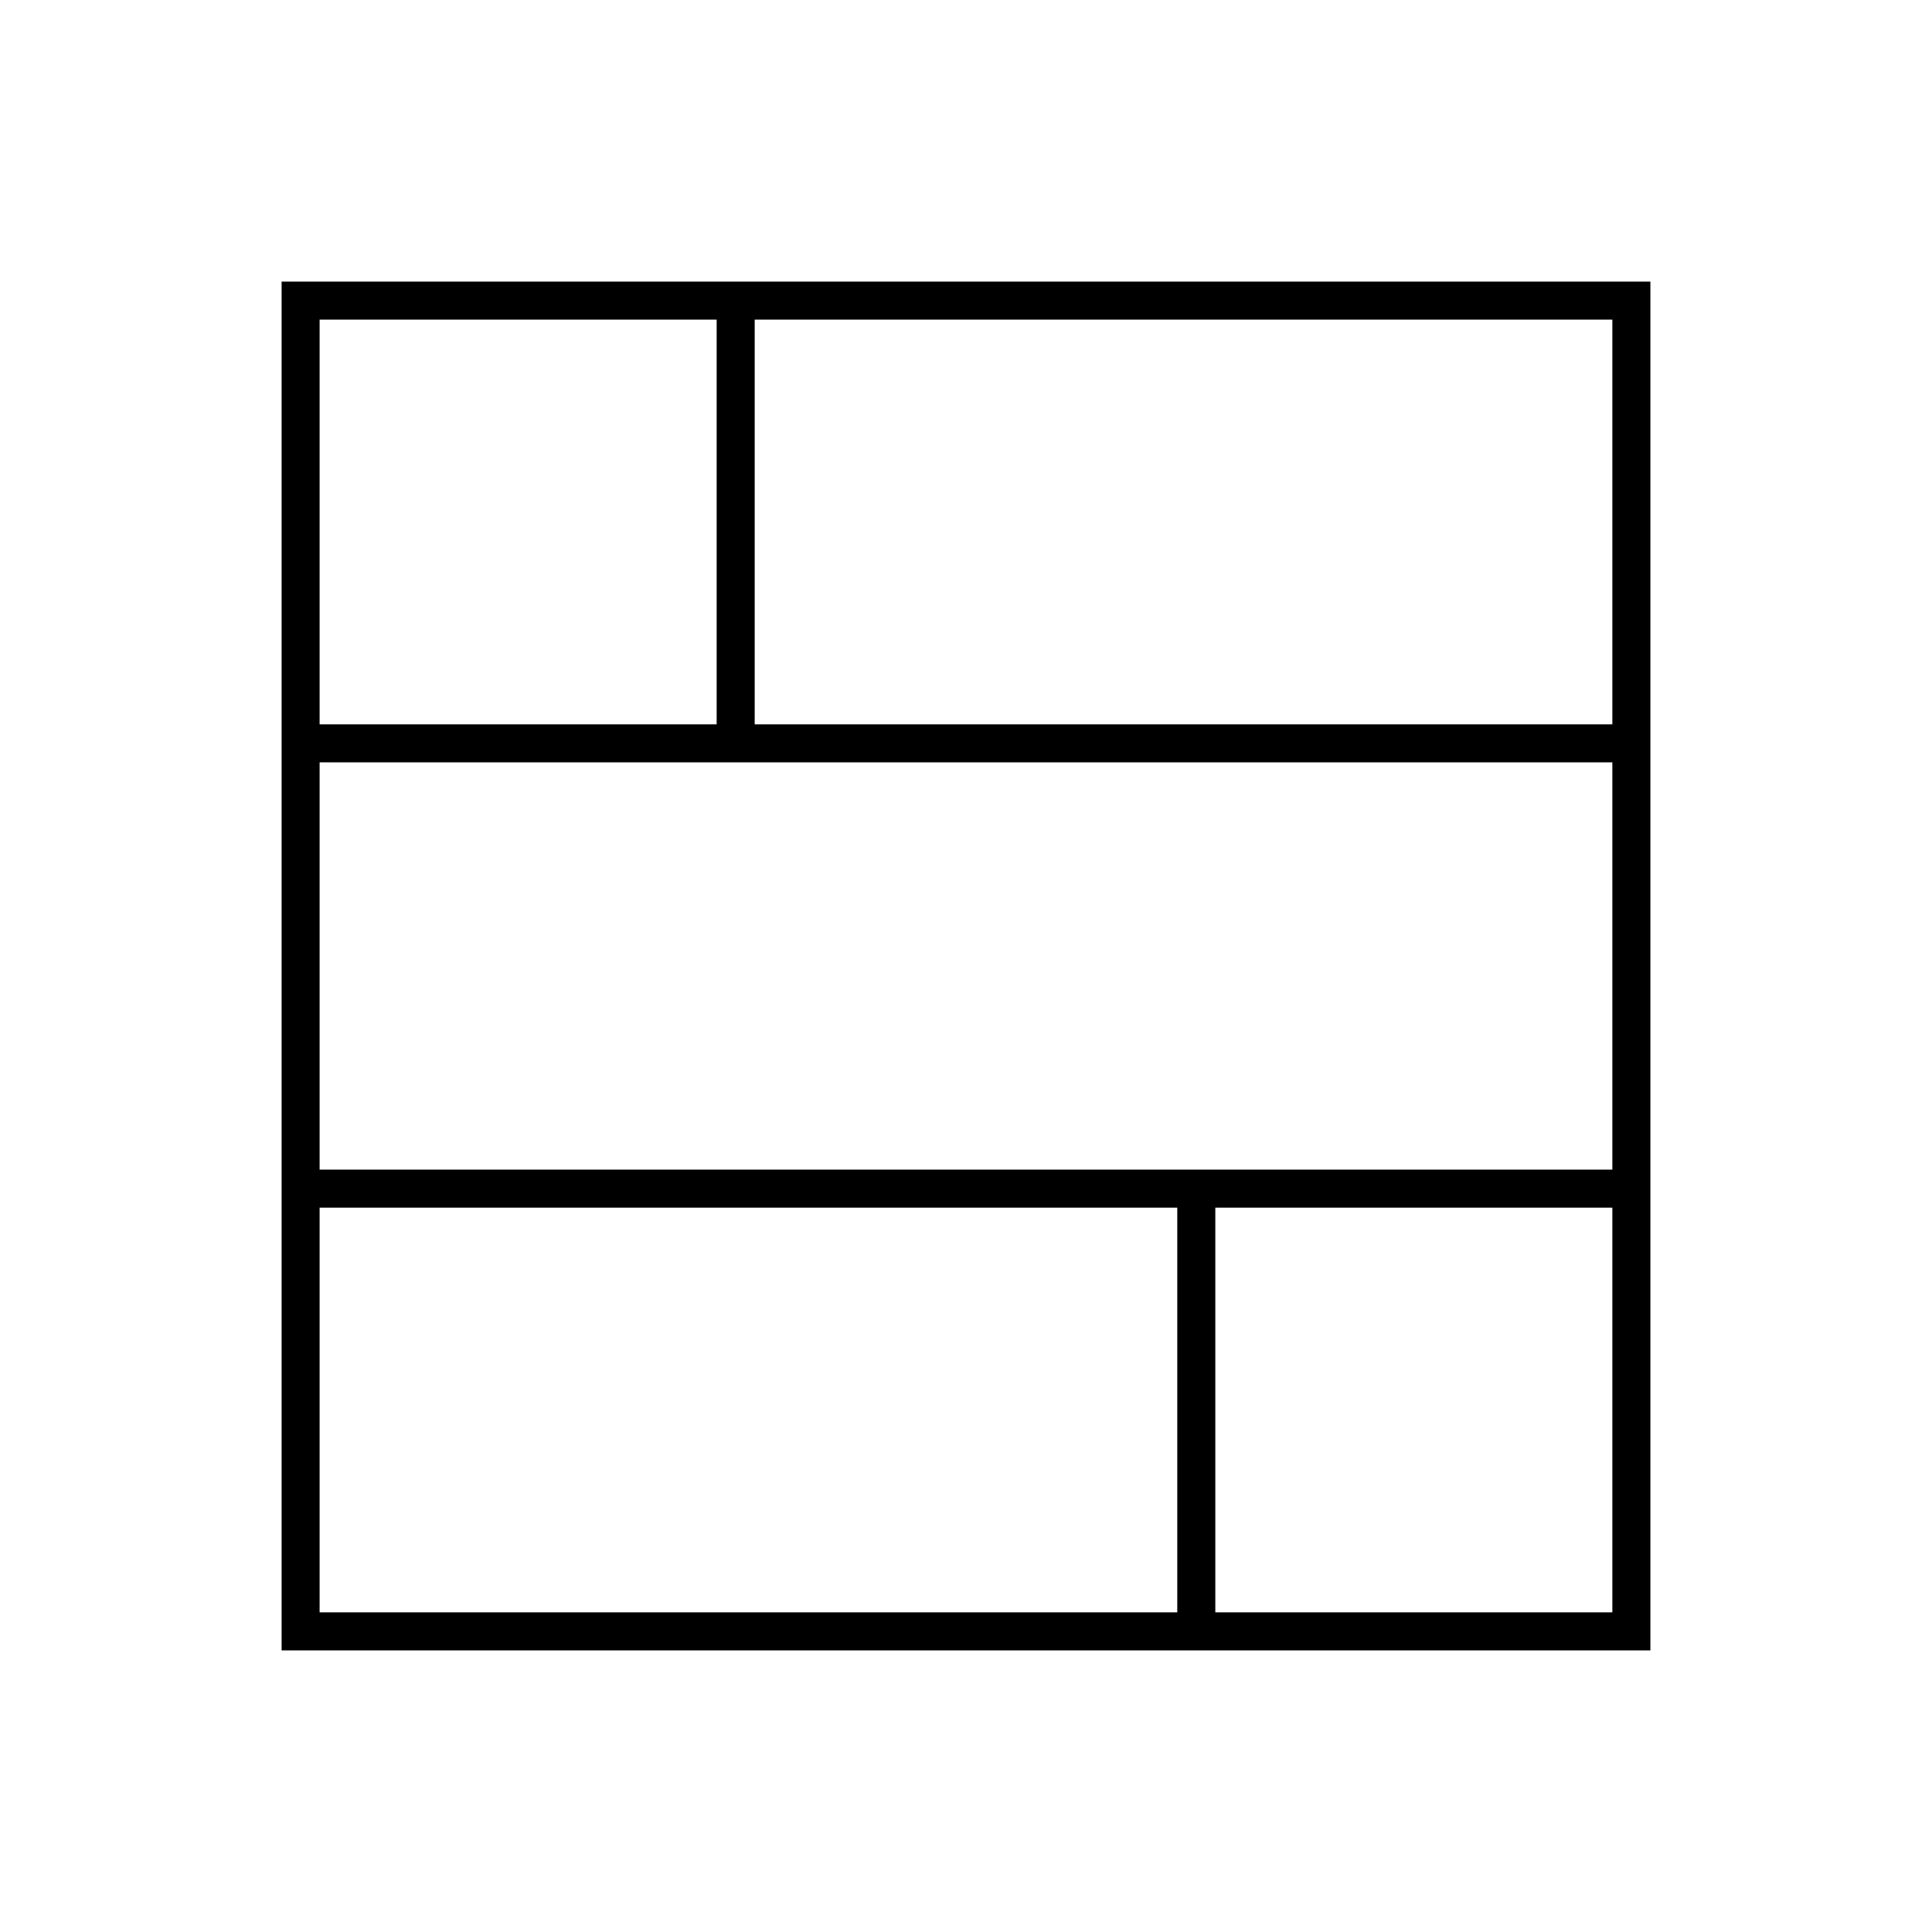 <?xml version="1.0" encoding="UTF-8"?>
<!-- Uploaded to: SVG Repo, www.svgrepo.com, Generator: SVG Repo Mixer Tools -->
<svg fill="#000000" width="800px" height="800px" version="1.1" viewBox="144 144 512 512" xmlns="http://www.w3.org/2000/svg">
 <path d="m218.63 218.63v362.74h362.74v-362.74zm352.66 117.33h-227.29v-107.26h227.29zm-342.59 118v-107.93h342.59v107.93zm105.22-225.26v107.26h-105.22v-107.26zm-105.22 235.34h227.29v107.25h-227.29zm237.37 107.25v-107.25h105.22v107.25z"/>
</svg>
